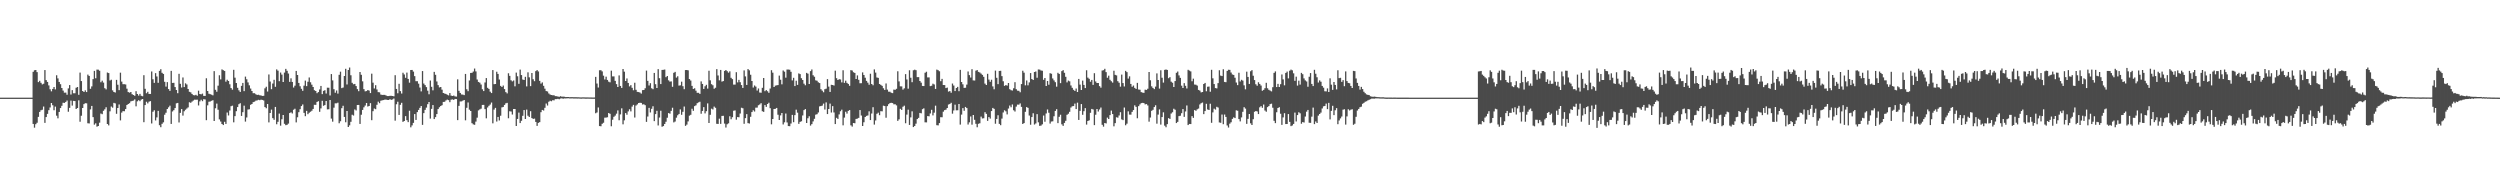 <?xml version="1.0" encoding="UTF-8"?>
<svg xmlns="http://www.w3.org/2000/svg" width="1920" height="150">
  <path d="M0 75.000h1v1.000H0zM1 75.000h1v1.000H1zM2 74.999h1v1.000H2zM3 75.000h1v1.000H3zM4 75.000h1v1.000H4zM5 75.000h1v1.000H5zM6 75.000h1v1.000H6zM7 75.000h1v1.000H7zM8 75.000h1v1.000H8zM9 75.000h1v1.000H9zM10 75.000h1v1.000H10zM11 75.000h1v1.000H11zM12 75.000h1v1.000H12zM13 75.000h1v1.000H13zM14 75.000h1v1.000H14zM15 75.000h1v1.000H15zM16 75.000h1v1.000H16zM17 75.000h1v1.000H17zM18 75.000h1v1.000H18zM19 75.000h1v1.000H19zM20 75.000h1v1.000H20zM21 75.000h1v1.000H21zM22 75.000h1v1.000H22zM23 75.000h1v1.000H23zM24 75.000h1v1.000H24zM25 55.154h1v40.014H25zM26 53.944h1v44.111H26zM27 53.770h1v41.627H27zM28 55.390h1v38.871H28zM29 63.059h1v26.698H29zM30 62.060h1v23.887H30zM31 63.572h1v21.096H31zM32 64.806h1v19.454H32zM33 64.290h1v17.530H33zM34 53.829h1v40.527H34zM35 61.540h1v28.349H35zM36 62.925h1v24.524H36zM37 65.608h1v19.017H37zM38 68.537h1v14.018H38zM39 70.121h1v8.998H39zM40 68.293h1v12.565H40zM41 66.791h1v17.869H41zM42 68.653h1v13.220H42zM43 57.800h1v31.053H43zM44 60.225h1v30.666H44zM45 62.926h1v23.050H45zM46 64.677h1v18.338H46zM47 67.562h1v13.695H47zM48 69.577h1v9.304H48zM49 71.159h1v7.892H49zM50 71.139h1v7.157H50zM51 72.752h1v4.463H51zM52 67.901h1v17.900H52zM53 65.316h1v17.527H53zM54 72.585h1v4.700H54zM55 69.239h1v11.862H55zM56 71.604h1v5.845H56zM57 71.649h1v5.986H57zM58 67.392h1v16.339H58zM59 66.794h1v16.126H59zM60 72.811h1v4.228H60zM61 55.783h1v37.733H61zM62 62.265h1v26.602H62zM63 69.877h1v13.091H63zM64 70.652h1v9.313H64zM65 69.386h1v9.887H65zM66 70.712h1v8.646H66zM67 57.281h1v37.409H67zM68 58.320h1v36.505H68zM69 68.176h1v15.865H69zM70 66.363h1v14.982H70zM71 60.757h1v29.182H71zM72 54.441h1v41.317H72zM73 60.124h1v34.615H73zM74 53.457h1v43.809H74zM75 53.491h1v43.301H75zM76 54.330h1v39.861H76zM77 63.197h1v24.005H77zM78 61.937h1v25.789H78zM79 63.455h1v21.640H79zM80 67.727h1v16.222H80zM81 68.652h1v13.736H81zM82 55.683h1v39.563H82zM83 56.108h1v40.214H83zM84 61.782h1v23.697H84zM85 61.247h1v20.551H85zM86 69.364h1v13.336H86zM87 70.672h1v8.334H87zM88 71.078h1v8.315H88zM89 61.321h1v26.078H89zM90 65.071h1v17.873H90zM91 69.216h1v11.004H91zM92 55.826h1v36.622H92zM93 62.686h1v23.781H93zM94 64.646h1v20.683H94zM95 64.640h1v20.814H95zM96 64.851h1v18.923H96zM97 68.112h1v12.530H97zM98 70.691h1v9.167H98zM99 71.151h1v8.082H99zM100 70.636h1v7.247H100zM101 72.336h1v5.164H101zM102 72.940h1v4.312H102zM103 73.572h1v2.770H103zM104 70.016h1v11.653H104zM105 72.215h1v5.607H105zM106 73.399h1v3.540H106zM107 72.103h1v5.631H107zM108 73.597h1v2.896H108zM109 73.909h1v2.134H109zM110 57.773h1v36.088H110zM111 68.205h1v12.506H111zM112 71.604h1v6.538H112zM113 70.498h1v8.916H113zM114 72.135h1v5.937H114zM115 72.134h1v5.537H115zM116 54.897h1v39.919H116zM117 60.864h1v24.959H117zM118 63.656h1v21.029H118zM119 56.186h1v36.326H119zM120 58.740h1v31.436H120zM121 63.579h1v21.572H121zM122 54.407h1v41.745H122zM123 53.135h1v44.578H123zM124 55.925h1v39.130H124zM125 56.800h1v37.173H125zM126 62.809h1v25.298H126zM127 66.516h1v20.041H127zM128 63.062h1v20.651H128zM129 68.426h1v13.993H129zM130 69.782h1v11.354H130zM131 54.438h1v40.754H131zM132 63.680h1v21.938H132zM133 63.601h1v21.041H133zM134 66.857h1v16.143H134zM135 69.114h1v10.220H135zM136 71.570h1v7.504H136zM137 56.682h1v37.346H137zM138 64.350h1v22.344H138zM139 67.204h1v16.572H139zM140 59.496h1v29.283H140zM141 66.852h1v18.613H141zM142 64.009h1v20.252H142zM143 64.844h1v18.484H143zM144 68.358h1v14.146H144zM145 70.519h1v8.022H145zM146 70.897h1v8.077H146zM147 72.130h1v5.918H147zM148 73.042h1v4.187H148zM149 73.230h1v3.308H149zM150 72.792h1v3.813H150zM151 73.522h1v3.041H151zM152 69.658h1v11.328H152zM153 72.191h1v5.678H153zM154 72.423h1v4.159H154zM155 71.874h1v5.869H155zM156 73.644h1v2.532H156zM157 73.684h1v2.730H157zM158 60.133h1v32.189H158zM159 69.892h1v11.029H159zM160 71.987h1v6.142H160zM161 72.359h1v5.554H161zM162 72.725h1v4.684H162zM163 73.193h1v3.742H163zM164 54.615h1v38.293H164zM165 68.986h1v14.148H165zM166 70.455h1v9.110H166zM167 65.786h1v18.468H167zM168 57.824h1v33.896H168zM169 61.000h1v32.351H169zM170 53.316h1v41.928H170zM171 53.905h1v42.160H171zM172 54.501h1v39.061H172zM173 62.717h1v32.454H173zM174 61.231h1v25.221H174zM175 62.226h1v26.465H175zM176 64.713h1v20.182H176zM177 67.648h1v13.910H177zM178 68.845h1v12.298H178zM179 53.623h1v40.332H179zM180 59.658h1v29.548H180zM181 63.765h1v21.611H181zM182 67.414h1v14.821H182zM183 69.371h1v10.667H183zM184 70.606h1v8.653H184zM185 65.938h1v23.124H185zM186 63.695h1v22.485H186zM187 69.975h1v11.164H187zM188 58.855h1v34.554H188zM189 60.898h1v29.326H189zM190 63.257h1v20.881H190zM191 65.532h1v18.363H191zM192 67.972h1v12.500H192zM193 69.896h1v9.954H193zM194 71.576h1v6.846H194zM195 71.564h1v6.540H195zM196 72.418h1v4.914H196zM197 72.912h1v4.213H197zM198 72.772h1v3.851H198zM199 73.176h1v3.761H199zM200 73.324h1v3.238H200zM201 73.655h1v3.096H201zM202 73.598h1v3.548H202zM203 67.822h1v14.383H203zM204 66.621h1v16.539H204zM205 70.309h1v9.577H205zM206 57.193h1v36.790H206zM207 62.638h1v24.152H207zM208 68.511h1v15.646H208zM209 64.142h1v26.594H209zM210 61.267h1v30.745H210zM211 66.672h1v15.444H211zM212 53.299h1v42.161H212zM213 54.251h1v39.290H213zM214 62.385h1v24.879H214zM215 55.724h1v40.782H215zM216 57.315h1v34.282H216zM217 62.964h1v25.332H217zM218 55.748h1v39.351H218zM219 52.886h1v43.252H219zM220 54.365h1v41.468H220zM221 56.482h1v38.450H221zM222 62.858h1v23.970H222zM223 60.139h1v26.144H223zM224 62.916h1v24.210H224zM225 67.219h1v17.061H225zM226 65.776h1v17.722H226zM227 54.474h1v39.542H227zM228 57.580h1v32.492H228zM229 63.688h1v22.474H229zM230 66.239h1v17.641H230zM231 68.189h1v13.290H231zM232 69.721h1v10.485H232zM233 65.781h1v20.919H233zM234 61.905h1v27.327H234zM235 66.161h1v18.977H235zM236 62.762h1v24.949H236zM237 59.488h1v27.076H237zM238 63.188h1v22.641H238zM239 65.020h1v20.008H239zM240 66.834h1v16.833H240zM241 69.296h1v11.165H241zM242 69.869h1v10.646H242zM243 71.592h1v6.675H243zM244 70.716h1v7.007H244zM245 68.691h1v17.167H245zM246 65.980h1v17.294H246zM247 72.318h1v5.118H247zM248 69.776h1v11.501H248zM249 69.282h1v11.384H249zM250 71.812h1v5.758H250zM251 67.347h1v16.651H251zM252 67.355h1v16.548H252zM253 73.327h1v3.497H253zM254 56.883h1v34.180H254zM255 61.732h1v31.727H255zM256 68.522h1v14.191H256zM257 71.199h1v8.149H257zM258 69.496h1v9.874H258zM259 71.898h1v6.973H259zM260 57.431h1v37.215H260zM261 55.046h1v38.081H261zM262 67.661h1v15.427H262zM263 67.207h1v14.023H263zM264 58.345h1v31.455H264zM265 52.840h1v41.054H265zM266 64.885h1v20.386H266zM267 53.744h1v43.787H267zM268 51.865h1v44.397H268zM269 57.810h1v35.708H269zM270 63.610h1v24.504H270zM271 64.704h1v24.052H271zM272 64.443h1v19.645H272zM273 66.105h1v18.718H273zM274 68.449h1v12.199H274zM275 70.024h1v10.545H275zM276 55.319h1v39.874H276zM277 57.436h1v30.684H277zM278 62.461h1v21.955H278zM279 68.474h1v13.980H279zM280 70.140h1v10.916H280zM281 69.920h1v9.166H281zM282 69.129h1v12.713H282zM283 69.602h1v11.826H283zM284 71.477h1v7.745H284zM285 56.597h1v35.727H285zM286 63.489h1v21.930H286zM287 67.940h1v15.395H287zM288 65.424h1v18.452H288zM289 68.732h1v11.773H289zM290 70.755h1v7.336H290zM291 70.896h1v8.347H291zM292 72.620h1v4.753H292zM293 72.904h1v4.161H293zM294 72.843h1v4.019H294zM295 72.871h1v3.649H295zM296 73.292h1v3.183H296zM297 73.794h1v2.944H297zM298 73.781h1v3.020H298zM299 73.579h1v2.582H299zM300 73.582h1v3.117H300zM301 73.740h1v2.647H301zM302 74.004h1v1.693H302zM303 57.753h1v34.903H303zM304 68.284h1v11.805H304zM305 71.632h1v6.485H305zM306 64.373h1v23.877H306zM307 69.987h1v10.525H307zM308 71.820h1v7.131H308zM309 55.863h1v37.743H309zM310 57.185h1v35.738H310zM311 59.730h1v29.443H311zM312 55.776h1v36.519H312zM313 60.622h1v33.197H313zM314 63.510h1v21.556H314zM315 53.754h1v44.059H315zM316 53.719h1v42.605H316zM317 54.984h1v39.381H317zM318 58.490h1v29.109H318zM319 62.356h1v29.740H319zM320 62.342h1v23.783H320zM321 64.278h1v20.129H321zM322 67.243h1v15.577H322zM323 70.190h1v11.194H323zM324 54.569h1v41.333H324zM325 64.171h1v22.730H325zM326 65.398h1v18.966H326zM327 66.919h1v15.737H327zM328 69.614h1v10.413H328zM329 72.399h1v5.944H329zM330 61.834h1v29.269H330zM331 66.681h1v16.937H331zM332 69.376h1v11.292H332zM333 55.182h1v36.245H333zM334 57.437h1v32.522H334zM335 62.580h1v25.024H335zM336 65.397h1v18.348H336zM337 67.106h1v15.283H337zM338 66.821h1v14.577H338zM339 68.878h1v11.907H339zM340 71.435h1v6.841H340zM341 71.841h1v6.324H341zM342 72.117h1v5.034H342zM343 72.750h1v3.728H343zM344 73.272h1v3.611H344zM345 71.488h1v6.998H345zM346 73.407h1v3.159H346zM347 73.746h1v2.592H347zM348 73.378h1v3.354H348zM349 74.038h1v1.928H349zM350 74.184h1v1.900H350zM351 60.944h1v31.311H351zM352 69.746h1v11.563H352zM353 71.348h1v6.575H353zM354 72.541h1v5.316H354zM355 72.661h1v4.656H355zM356 73.059h1v3.750H356zM357 56.785h1v35.620H357zM358 68.576h1v14.224H358zM359 70.043h1v8.644H359zM360 61.794h1v22.444H360zM361 56.028h1v29.236H361zM362 55.918h1v38.697H362zM363 54.956h1v40.563H363zM364 52.621h1v43.203H364zM365 54.842h1v38.528H365zM366 61.069h1v29.311H366zM367 62.913h1v21.887H367zM368 63.466h1v20.576H368zM369 64.902h1v18.570H369zM370 68.539h1v12.035H370zM371 69.953h1v10.605H371zM372 63.332h1v20.484H372zM373 59.949h1v30.928H373zM374 67.446h1v15.092H374zM375 68.303h1v12.944H375zM376 70.425h1v9.882H376zM377 71.477h1v7.289H377zM378 53.817h1v40.926H378zM379 64.652h1v19.508H379zM380 64.499h1v18.353H380zM381 55.116h1v38.233H381zM382 56.774h1v33.047H382zM383 61.061h1v31.468H383zM384 65.922h1v22.973H384zM385 66.832h1v15.667H385zM386 65.699h1v16.417H386zM387 68.385h1v12.215H387zM388 70.782h1v8.590H388zM389 71.712h1v7.296H389zM390 56.256h1v34.581H390zM391 58.259h1v27.171H391zM392 61.647h1v24.012H392zM393 62.515h1v25.447H393zM394 61.815h1v21.920H394zM395 66.311h1v17.406H395zM396 55.776h1v41.002H396zM397 58.559h1v32.785H397zM398 64.369h1v22.093H398zM399 53.444h1v41.066H399zM400 57.651h1v35.113H400zM401 61.060h1v27.852H401zM402 61.458h1v23.078H402zM403 58.990h1v32.416H403zM404 66.339h1v17.828H404zM405 55.534h1v33.326H405zM406 59.402h1v30.432H406zM407 66.125h1v19.252H407zM408 56.075h1v34.614H408zM409 60.888h1v30.456H409zM410 62.384h1v28.709H410zM411 54.607h1v39.030H411zM412 53.801h1v42.863H412zM413 54.896h1v39.445H413zM414 62.112h1v31.701H414zM415 64.196h1v21.977H415zM416 63.273h1v21.178H416zM417 65.905h1v18.966H417zM418 68.078h1v14.718H418zM419 69.942h1v9.579H419zM420 70.253h1v10.789H420zM421 71.803h1v6.339H421zM422 72.580h1v4.804H422zM423 72.953h1v4.818H423zM424 73.147h1v3.799H424zM425 73.149h1v3.938H425zM426 73.807h1v2.349H426zM427 73.864h1v2.294H427zM428 74.122h1v1.782H428zM429 74.319h1v1.894H429zM430 73.870h1v1.783H430zM431 74.217h1v1.277H431zM432 74.171h1v1.637H432zM433 74.287h1v1.279H433zM434 74.531h1v1.068H434zM435 74.515h1v1.000H435zM436 74.481h1v1.000H436zM437 74.630h1v1.000H437zM438 74.622h1v1.000H438zM439 74.592h1v1.000H439zM440 74.663h1v1.000H440zM441 74.669h1v1.000H441zM442 74.671h1v1.000H442zM443 74.718h1v1.000H443zM444 74.682h1v1.000H444zM445 74.777h1v1.000H445zM446 74.807h1v1.000H446zM447 74.735h1v1.000H447zM448 74.751h1v1.000H448zM449 74.818h1v1.000H449zM450 74.822h1v1.000H450zM451 74.796h1v1.000H451zM452 74.835h1v1.000H452zM453 74.852h1v1.000H453zM454 74.857h1v1.000H454zM455 74.897h1v1.000H455zM456 74.862h1v1.000H456zM457 59.029h1v27.951H457zM458 64.130h1v22.237H458zM459 67.215h1v15.340H459zM460 53.970h1v42.861H460zM461 53.906h1v43.045H461zM462 54.828h1v40.257H462zM463 58.101h1v36.178H463zM464 61.022h1v29.342H464zM465 58.905h1v31.399H465zM466 61.385h1v28.680H466zM467 62.732h1v24.047H467zM468 63.211h1v24.169H468zM469 54.265h1v42.691H469zM470 58.694h1v33.276H470zM471 58.649h1v31.041H471zM472 62.103h1v26.697H472zM473 64.610h1v22.676H473zM474 66.821h1v17.941H474zM475 57.897h1v34.458H475zM476 65.996h1v21.880H476zM477 67.557h1v15.630H477zM478 53.003h1v42.471H478zM479 55.048h1v37.381H479zM480 62.189h1v24.651H480zM481 60.270h1v27.857H481zM482 63.689h1v21.865H482zM483 66.378h1v17.529H483zM484 65.406h1v20.169H484zM485 67.421h1v14.456H485zM486 69.321h1v11.201H486zM487 63.536h1v26.718H487zM488 68.947h1v12.116H488zM489 70.529h1v9.649H489zM490 70.689h1v8.402H490zM491 71.077h1v7.823H491zM492 71.871h1v7.191H492zM493 69.227h1v11.043H493zM494 69.119h1v10.982H494zM495 67.784h1v13.007H495zM496 54.239h1v39.334H496zM497 62.120h1v27.396H497zM498 65.638h1v17.185H498zM499 63.905h1v22.493H499zM500 67.767h1v15.777H500zM501 68.526h1v13.095H501zM502 56.028h1v37.014H502zM503 64.648h1v22.981H503zM504 67.570h1v17.514H504zM505 53.105h1v43.248H505zM506 60.060h1v30.228H506zM507 64.580h1v20.471H507zM508 53.696h1v43.650H508zM509 53.626h1v43.214H509zM510 53.420h1v41.788H510zM511 59.281h1v34.220H511zM512 58.386h1v32.058H512zM513 61.679h1v25.152H513zM514 62.692h1v24.604H514zM515 62.512h1v22.623H515zM516 66.675h1v16.066H516zM517 55.898h1v38.109H517zM518 55.194h1v38.118H518zM519 59.589h1v30.792H519zM520 58.580h1v29.965H520zM521 65.757h1v21.764H521zM522 65.512h1v18.531H522zM523 62.699h1v25.489H523zM524 66.209h1v19.644H524zM525 68.509h1v13.296H525zM526 53.792h1v42.861H526zM527 53.758h1v41.945H527zM528 54.038h1v39.214H528zM529 60.724h1v28.117H529zM530 61.875h1v26.294H530zM531 65.967h1v17.521H531zM532 68.317h1v16.765H532zM533 67.789h1v13.722H533zM534 69.639h1v11.236H534zM535 71.253h1v8.020H535zM536 71.266h1v7.373H536zM537 72.106h1v6.019H537zM538 62.519h1v24.829H538zM539 64.477h1v20.715H539zM540 68.324h1v13.968H540zM541 66.251h1v20.844H541zM542 65.126h1v20.251H542zM543 68.053h1v11.377H543zM544 54.307h1v40.164H544zM545 61.691h1v26.458H545zM546 64.684h1v18.768H546zM547 65.463h1v18.609H547zM548 68.172h1v13.700H548zM549 67.384h1v15.417H549zM550 53.093h1v41.996H550zM551 57.977h1v37.182H551zM552 61.689h1v29.425H552zM553 53.713h1v41.395H553zM554 62.656h1v26.379H554zM555 62.284h1v26.647H555zM556 54.467h1v40.470H556zM557 53.759h1v44.195H557zM558 54.688h1v40.736H558zM559 55.814h1v38.910H559zM560 54.801h1v34.482H560zM561 59.755h1v31.827H561zM562 60.771h1v29.234H562zM563 64.991h1v20.051H563zM564 64.954h1v19.808H564zM565 55.437h1v36.475H565zM566 63.287h1v26.626H566zM567 61.328h1v28.756H567zM568 63.151h1v24.064H568zM569 65.319h1v17.445H569zM570 67.508h1v15.664H570zM571 54.070h1v41.021H571zM572 58.650h1v32.084H572zM573 65.253h1v22.417H573zM574 53.067h1v41.482H574zM575 54.018h1v40.868H575zM576 57.414h1v32.271H576zM577 62.186h1v23.898H577zM578 67.225h1v17.458H578zM579 65.639h1v20.027H579zM580 66.508h1v16.161H580zM581 69.553h1v13.102H581zM582 67.945h1v12.899H582zM583 71.072h1v9.171H583zM584 71.214h1v8.028H584zM585 67.449h1v17.986H585zM586 59.893h1v26.031H586zM587 70.016h1v10.661H587zM588 69.166h1v12.927H588zM589 70.090h1v9.802H589zM590 71.272h1v7.617H590zM591 67.994h1v15.078H591zM592 53.930h1v41.537H592zM593 55.800h1v35.579H593zM594 66.822h1v16.885H594zM595 65.745h1v17.833H595zM596 65.521h1v17.394H596zM597 65.326h1v22.802H597zM598 58.068h1v34.071H598zM599 61.224h1v27.410H599zM600 64.774h1v21.986H600zM601 54.109h1v41.469H601zM602 55.048h1v38.899H602zM603 59.657h1v27.516H603zM604 53.408h1v40.645H604zM605 53.394h1v43.416H605zM606 53.572h1v43.335H606zM607 55.122h1v39.736H607zM608 61.726h1v26.487H608zM609 59.769h1v34.073H609zM610 66.078h1v22.333H610zM611 62.029h1v22.185H611zM612 65.185h1v21.369H612zM613 56.364h1v38.761H613zM614 56.909h1v36.698H614zM615 60.062h1v33.055H615zM616 61.443h1v27.226H616zM617 64.257h1v20.332H617zM618 65.468h1v18.279H618zM619 55.978h1v38.481H619zM620 56.594h1v34.223H620zM621 64.534h1v24.751H621zM622 54.625h1v41.847H622zM623 53.327h1v42.020H623zM624 57.809h1v35.410H624zM625 58.933h1v32.287H625zM626 61.714h1v26.371H626zM627 61.981h1v25.718H627zM628 63.250h1v23.109H628zM629 63.809h1v17.908H629zM630 68.522h1v12.911H630zM631 69.647h1v11.435H631zM632 70.872h1v8.680H632zM633 68.519h1v15.604H633zM634 68.099h1v10.518H634zM635 60.763h1v26.826H635zM636 66.526h1v17.170H636zM637 70.595h1v8.968H637zM638 65.117h1v21.302H638zM639 65.292h1v16.219H639zM640 65.680h1v20.697H640zM641 54.298h1v40.965H641zM642 60.066h1v30.411H642zM643 61.431h1v29.933H643zM644 60.832h1v27.005H644zM645 61.019h1v24.442H645zM646 63.273h1v20.977H646zM647 53.947h1v42.329H647zM648 63.647h1v26.657H648zM649 61.965h1v23.862H649zM650 63.633h1v23.597H650zM651 64.467h1v20.669H651zM652 65.887h1v18.659H652zM653 53.837h1v42.405H653zM654 54.157h1v43.054H654zM655 55.495h1v38.986H655zM656 56.003h1v38.656H656zM657 60.695h1v30.634H657zM658 57.916h1v33.148H658zM659 61.265h1v29.267H659zM660 63.944h1v20.586H660zM661 63.899h1v24.807H661zM662 55.582h1v41.202H662zM663 57.593h1v36.301H663zM664 59.699h1v30.171H664zM665 62.104h1v26.871H665zM666 63.498h1v25.194H666zM667 65.057h1v20.458H667zM668 56.621h1v35.595H668zM669 64.529h1v22.666H669zM670 65.494h1v16.861H670zM671 53.297h1v42.403H671zM672 55.772h1v36.748H672zM673 59.477h1v27.918H673zM674 59.819h1v26.733H674zM675 64.522h1v23.955H675zM676 65.158h1v20.254H676zM677 65.929h1v19.590H677zM678 67.804h1v13.372H678zM679 69.057h1v12.403H679zM680 64.103h1v26.298H680zM681 68.826h1v12.672H681zM682 70.384h1v9.621H682zM683 70.453h1v8.687H683zM684 71.232h1v7.720H684zM685 71.510h1v7.665H685zM686 68.806h1v11.298H686zM687 68.954h1v11.108H687zM688 68.205h1v12.741H688zM689 54.742h1v38.100H689zM690 62.509h1v29.124H690zM691 66.289h1v17.263H691zM692 66.337h1v18.110H692zM693 68.809h1v13.176H693zM694 67.862h1v13.282H694zM695 56.910h1v37.765H695zM696 61.047h1v26.990H696zM697 68.111h1v16.102H697zM698 53.963h1v41.969H698zM699 59.688h1v30.490H699zM700 63.112h1v22.380H700zM701 53.947h1v43.623H701zM702 53.513h1v43.244H702zM703 53.897h1v41.092H703zM704 59.259h1v32.174H704zM705 59.224h1v31.278H705zM706 62.230h1v24.524H706zM707 63.477h1v23.545H707zM708 66.019h1v17.846H708zM709 66.083h1v17.102H709zM710 55.838h1v38.119H710zM711 55.073h1v38.949H711zM712 59.418h1v29.745H712zM713 59.442h1v29.914H713zM714 66.166h1v20.989H714zM715 65.850h1v18.465H715zM716 64.253h1v24.374H716zM717 64.879h1v21.652H717zM718 68.279h1v12.870H718zM719 53.442h1v42.709H719zM720 53.906h1v42.380H720zM721 54.744h1v39.751H721zM722 62.364h1v27.620H722zM723 60.590h1v29.453H723zM724 65.260h1v20.490H724zM725 65.328h1v19.257H725zM726 67.630h1v16.590H726zM727 67.298h1v15.627H727zM728 70.348h1v9.956H728zM729 69.954h1v9.882H729zM730 71.230h1v7.716H730zM731 64.127h1v23.169H731zM732 65.706h1v19.139H732zM733 69.930h1v10.440H733zM734 67.604h1v17.124H734zM735 66.718h1v17.976H735zM736 70.052h1v9.800H736zM737 53.681h1v42.033H737zM738 62.976h1v25.038H738zM739 64.753h1v18.312H739zM740 67.493h1v17.612H740zM741 67.397h1v14.725H741zM742 64.985h1v18.012H742zM743 54.889h1v40.771H743zM744 57.720h1v36.219H744zM745 59.553h1v29.875H745zM746 53.131h1v42.593H746zM747 61.729h1v26.592H747zM748 61.841h1v30.180H748zM749 54.273h1v40.786H749zM750 53.814h1v43.947H750zM751 55.173h1v39.886H751zM752 55.633h1v39.022H752zM753 56.547h1v32.990H753zM754 57.483h1v33.473H754zM755 58.962h1v31.870H755zM756 64.217h1v21.974H756zM757 65.300h1v22.173H757zM758 56.680h1v36.149H758zM759 61.157h1v28.770H759zM760 62.807h1v28.297H760zM761 61.234h1v24.089H761zM762 66.352h1v16.516H762zM763 68.545h1v15.057H763zM764 54.219h1v40.806H764zM765 59.731h1v31.602H765zM766 64.635h1v23.909H766zM767 54.475h1v40.676H767zM768 54.385h1v41.767H768zM769 58.464h1v32.647H769zM770 62.402h1v23.970H770zM771 65.952h1v18.725H771zM772 65.332h1v20.192H772zM773 65.760h1v22.105H773zM774 63.733h1v19.638H774zM775 68.490h1v12.567H775zM776 69.294h1v13.110H776zM777 69.546h1v10.662H777zM778 67.777h1v16.903H778zM779 63.125h1v22.550H779zM780 68.519h1v13.356H780zM781 69.654h1v10.664H781zM782 69.711h1v10.678H782zM783 70.875h1v8.516H783zM784 64.581h1v17.492H784zM785 54.324h1v40.897H785zM786 55.789h1v38.711H786zM787 65.545h1v20.327H787zM788 61.785h1v20.455H788zM789 65.537h1v17.298H789zM790 63.269h1v25.442H790zM791 56.100h1v39.720H791zM792 60.690h1v29.216H792zM793 61.462h1v25.532H793zM794 55.304h1v40.340H794zM795 54.882h1v39.950H795zM796 59.719h1v27.919H796zM797 53.369h1v40.591H797zM798 53.443h1v43.218H798zM799 54.131h1v42.311H799zM800 54.340h1v41.124H800zM801 61.299h1v27.447H801zM802 59.899h1v33.571H802zM803 66.065h1v21.065H803zM804 62.193h1v21.858H804zM805 65.068h1v21.510H805zM806 56.201h1v38.699H806zM807 56.605h1v36.742H807zM808 60.253h1v32.925H808zM809 61.749h1v27.528H809zM810 63.130h1v22.069H810zM811 66.540h1v17.350H811zM812 55.907h1v38.668H812zM813 56.805h1v32.901H813zM814 63.868h1v24.224H814zM815 54.614h1v40.862H815zM816 53.882h1v42.764H816zM817 55.888h1v38.547H817zM818 58.973h1v33.785H818zM819 63.286h1v24.875H819zM820 61.887h1v25.462H820zM821 62.488h1v23.397H821zM822 65.654h1v16.912H822zM823 67.426h1v14.204H823zM824 68.964h1v12.486H824zM825 69.830h1v9.756H825zM826 68.012h1v15.726H826zM827 70.643h1v8.216H827zM828 60.622h1v31.498H828zM829 64.998h1v20.132H829zM830 69.117h1v10.796H830zM831 61.897h1v26.261H831zM832 65.239h1v20.162H832zM833 67.632h1v15.409H833zM834 53.955h1v41.761H834zM835 59.606h1v33.322H835zM836 60.533h1v31.885H836zM837 62.771h1v23.844H837zM838 61.389h1v22.284H838zM839 65.193h1v18.872H839zM840 56.199h1v39.882H840zM841 62.580h1v25.511H841zM842 63.766h1v19.969H842zM843 63.759h1v21.893H843zM844 66.153h1v17.894H844zM845 67.328h1v15.261H845zM846 54.148h1v41.719H846zM847 53.922h1v43.360H847zM848 52.817h1v41.633H848zM849 55.407h1v39.391H849zM850 59.686h1v30.617H850zM851 58.103h1v33.283H851zM852 61.288h1v27.158H852zM853 62.421h1v22.517H853zM854 63.421h1v24.203H854zM855 54.317h1v42.686H855zM856 57.481h1v37.101H856zM857 57.900h1v32.161H857zM858 62.358h1v28.025H858zM859 63.541h1v25.118H859zM860 66.556h1v19.637H860zM861 57.280h1v34.437H861zM862 63.795h1v28.453H862zM863 66.407h1v16.153H863zM864 54.439h1v41.773H864zM865 55.408h1v39.548H865zM866 60.391h1v25.096H866zM867 58.622h1v29.407H867zM868 64.475h1v23.590H868zM869 66.605h1v19.331H869zM870 65.676h1v18.866H870zM871 67.458h1v13.417H871zM872 68.317h1v13.767H872zM873 63.643h1v27.205H873zM874 68.768h1v12.767H874zM875 68.927h1v11.251H875zM876 70.780h1v8.441H876zM877 71.098h1v7.912H877zM878 71.302h1v7.842H878zM879 68.850h1v11.330H879zM880 69.093h1v10.805H880zM881 68.162h1v12.841H881zM882 55.316h1v38.112H882zM883 61.628h1v28.642H883zM884 66.285h1v18.809H884zM885 67.548h1v16.770H885zM886 68.432h1v13.806H886zM887 66.505h1v14.319H887zM888 56.395h1v38.593H888zM889 61.440h1v26.565H889zM890 68.066h1v15.946H890zM891 53.969h1v41.718H891zM892 59.725h1v30.203H892zM893 63.456h1v22.816H893zM894 53.674h1v42.828H894zM895 53.371h1v44.362H895zM896 53.705h1v41.634H896zM897 60.072h1v30.630H897zM898 59.235h1v32.110H898zM899 62.697h1v24.480H899zM900 63.544h1v22.684H900zM901 66.829h1v16.699H901zM902 62.258h1v22.039H902zM903 55.896h1v38.635H903zM904 54.915h1v38.700H904zM905 57.910h1v31.274H905zM906 59.822h1v29.055H906zM907 65.785h1v21.160H907zM908 67.570h1v16.182H908zM909 63.867h1v25.903H909zM910 65.891h1v19.733H910zM911 67.922h1v13.069H911zM912 53.600h1v42.457H912zM913 54.246h1v40.948H913zM914 54.824h1v40.449H914zM915 62.433h1v26.735H915zM916 60.438h1v30.090H916zM917 64.904h1v19.621H917zM918 65.062h1v20.021H918zM919 65.731h1v18.214H919zM920 69.091h1v14.258H920zM921 69.581h1v10.644H921zM922 70.955h1v8.298H922zM923 70.674h1v8.075H923zM924 64.502h1v23.169H924zM925 63.687h1v21.588H925zM926 70.105h1v9.596H926zM927 66.628h1v17.454H927zM928 66.480h1v18.020H928zM929 70.463h1v9.186H929zM930 53.583h1v40.749H930zM931 60.170h1v26.163H931zM932 64.543h1v18.907H932zM933 67.628h1v16.528H933zM934 67.913h1v14.116H934zM935 63.830h1v18.756H935zM936 53.980h1v40.098H936zM937 58.062h1v36.249H937zM938 58.416h1v29.563H938zM939 53.175h1v42.230H939zM940 62.935h1v25.020H940zM941 63.150h1v26.638H941zM942 54.452h1v41.887H942zM943 53.539h1v44.412H943zM944 53.680h1v41.291H944zM945 55.732h1v38.180H945zM946 57.200h1v34.111H946zM947 57.524h1v32.588H947zM948 59.682h1v31.001H948zM949 63.366h1v21.376H949zM950 65.405h1v19.627H950zM951 55.857h1v35.609H951zM952 62.565h1v30.646H952zM953 61.292h1v28.849H953zM954 61.920h1v23.934H954zM955 65.543h1v16.787H955zM956 68.620h1v14.807H956zM957 55.035h1v40.076H957zM958 59.063h1v32.241H958zM959 64.463h1v23.092H959zM960 54.743h1v39.996H960zM961 53.883h1v42.132H961zM962 58.166h1v33.375H962zM963 61.482h1v24.368H963zM964 64.691h1v20.548H964zM965 65.826h1v19.762H965zM966 63.169h1v24.456H966zM967 64.465h1v17.971H967zM968 65.676h1v15.822H968zM969 69.659h1v13.108H969zM970 69.000h1v11.280H970zM971 67.741h1v17.141H971zM972 63.615h1v22.219H972zM973 67.783h1v14.496H973zM974 68.957h1v12.480H974zM975 69.582h1v10.404H975zM976 70.176h1v9.429H976zM977 66.957h1v15.765H977zM978 55.980h1v36.788H978zM979 54.844h1v39.709H979zM980 66.871h1v19.368H980zM981 64.428h1v18.492H981zM982 66.810h1v15.504H982zM983 64.655h1v22.701H983zM984 57.198h1v38.724H984zM985 61.003h1v29.157H985zM986 65.546h1v21.390H986zM987 56.015h1v39.259H987zM988 55.008h1v40.202H988zM989 60.192h1v27.410H989zM990 54.317h1v39.264H990zM991 53.471h1v43.378H991zM992 54.025h1v42.309H992zM993 56.307h1v38.853H993zM994 62.030h1v24.422H994zM995 58.861h1v34.414H995zM996 65.735h1v22.652H996zM997 61.938h1v24.289H997zM998 64.959h1v22.055H998zM999 55.937h1v39.087H999zM1000 56.993h1v36.776H1000zM1001 60.231h1v33.855H1001zM1002 61.766h1v27.722H1002zM1003 62.587h1v23.195H1003zM1004 66.598h1v17.856H1004zM1005 58.957h1v35.314H1005zM1006 56.136h1v38.247H1006zM1007 64.453h1v25.169H1007zM1008 66.093h1v16.535H1008zM1009 53.588h1v41.727H1009zM1010 56.636h1v36.668H1010zM1011 59.321h1v35.160H1011zM1012 63.389h1v25.373H1012zM1013 61.759h1v25.789H1013zM1014 62.766h1v23.699H1014zM1015 66.000h1v17.326H1015zM1016 67.341h1v14.299H1016zM1017 70.093h1v11.260H1017zM1018 70.213h1v9.377H1018zM1019 67.880h1v15.942H1019zM1020 70.654h1v8.337H1020zM1021 60.136h1v31.587H1021zM1022 65.037h1v20.111H1022zM1023 69.004h1v12.241H1023zM1024 62.974h1v25.469H1024zM1025 65.221h1v19.467H1025zM1026 68.643h1v14.424H1026zM1027 53.957h1v41.414H1027zM1028 60.024h1v32.488H1028zM1029 59.754h1v31.179H1029zM1030 62.891h1v26.596H1030zM1031 61.563h1v22.669H1031zM1032 66.210h1v17.685H1032zM1033 54.822h1v40.879H1033zM1034 62.237h1v27.173H1034zM1035 63.672h1v20.265H1035zM1036 63.923h1v20.892H1036zM1037 66.016h1v18.196H1037zM1038 67.583h1v16.351H1038zM1039 54.435h1v41.431H1039zM1040 54.640h1v40.385H1040zM1041 60.272h1v29.449H1041zM1042 63.621h1v21.242H1042zM1043 66.017h1v17.648H1043zM1044 68.814h1v13.538H1044zM1045 66.738h1v15.162H1045zM1046 68.413h1v11.291H1046zM1047 70.433h1v8.544H1047zM1048 71.568h1v6.585H1048zM1049 72.473h1v5.306H1049zM1050 72.846h1v4.236H1050zM1051 73.029h1v3.620H1051zM1052 73.910h1v2.292H1052zM1053 74.197h1v1.544H1053zM1054 74.340h1v1.374H1054zM1055 74.207h1v1.592H1055zM1056 74.327h1v1.236H1056zM1057 74.548h1v1.000H1057zM1058 74.577h1v1.000H1058zM1059 74.660h1v1.000H1059zM1060 74.731h1v1.000H1060zM1061 74.713h1v1.000H1061zM1062 74.703h1v1.000H1062zM1063 74.830h1v1.000H1063zM1064 74.911h1v1.000H1064zM1065 74.911h1v1.000H1065zM1066 74.890h1v1.000H1066zM1067 74.925h1v1.000H1067zM1068 74.922h1v1.000H1068zM1069 74.941h1v1.000H1069zM1070 74.917h1v1.000H1070zM1071 74.931h1v1.000H1071zM1072 74.939h1v1.000H1072zM1073 74.959h1v1.000H1073zM1074 74.970h1v1.000H1074zM1075 74.963h1v1.000H1075zM1076 74.975h1v1.000H1076zM1077 74.979h1v1.000H1077zM1078 74.983h1v1.000H1078zM1079 74.973h1v1.000H1079zM1080 74.980h1v1.000H1080zM1081 74.982h1v1.000H1081zM1082 74.988h1v1.000H1082zM1083 74.990h1v1.000H1083zM1084 74.994h1v1.000H1084zM1085 74.996h1v1.000H1085zM1086 74.999h1v1.000H1086zM1087 74.999h1v1.000H1087zM1088 75.000h1v1.000H1088zM1089 75.000h1v1.000H1089zM1090 75.000h1v1.000H1090zM1091 75.000h1v1.000H1091zM1092 75.000h1v1.000H1092zM1093 75.000h1v1.000H1093zM1094 75.000h1v1.000H1094zM1095 75.000h1v1.000H1095zM1096 75.000h1v1.000H1096zM1097 75.000h1v1.000H1097zM1098 75.000h1v1.000H1098zM1099 75.000h1v1.000H1099zM1100 75.000h1v1.000H1100zM1101 75.000h1v1.000H1101zM1102 75.000h1v1.000H1102zM1103 75.000h1v1.000H1103zM1104 75.000h1v1.000H1104zM1105 75.000h1v1.000H1105zM1106 75.000h1v1.000H1106zM1107 75.000h1v1.000H1107zM1108 75.000h1v1.000H1108zM1109 75.000h1v1.000H1109zM1110 75.000h1v1.000H1110zM1111 75.000h1v1.000H1111zM1112 75.000h1v1.000H1112zM1113 75.000h1v1.000H1113zM1114 75.000h1v1.000H1114zM1115 75.000h1v1.000H1115zM1116 75.000h1v1.000H1116zM1117 75.000h1v1.000H1117zM1118 75.000h1v1.000H1118zM1119 75.000h1v1.000H1119zM1120 75.000h1v1.000H1120zM1121 75.000h1v1.000H1121zM1122 75.000h1v1.000H1122zM1123 75.000h1v1.000H1123zM1124 74.999h1v1.000H1124zM1125 74.999h1v1.000H1125zM1126 75.000h1v1.000H1126zM1127 75.000h1v1.000H1127zM1128 75.000h1v1.000H1128zM1129 75.000h1v1.000H1129zM1130 74.999h1v1.000H1130zM1131 75.000h1v1.000H1131zM1132 75.000h1v1.000H1132zM1133 75.000h1v1.000H1133zM1134 75.000h1v1.000H1134zM1135 54.900h1v40.753H1135zM1136 54.740h1v40.465H1136zM1137 54.483h1v41.072H1137zM1138 57.297h1v35.696H1138zM1139 58.271h1v35.552H1139zM1140 59.335h1v31.006H1140zM1141 60.251h1v29.072H1141zM1142 64.142h1v23.244H1142zM1143 59.358h1v26.057H1143zM1144 54.013h1v40.666H1144zM1145 55.214h1v39.015H1145zM1146 60.261h1v30.357H1146zM1147 63.235h1v22.383H1147zM1148 66.412h1v17.103H1148zM1149 64.462h1v19.452H1149zM1150 55.915h1v39.653H1150zM1151 54.282h1v43.026H1151zM1152 61.651h1v28.346H1152zM1153 53.576h1v42.618H1153zM1154 54.170h1v41.826H1154zM1155 54.348h1v38.851H1155zM1156 61.420h1v25.448H1156zM1157 63.102h1v22.085H1157zM1158 63.525h1v25.686H1158zM1159 58.223h1v28.421H1159zM1160 63.122h1v23.559H1160zM1161 66.241h1v17.000H1161zM1162 66.931h1v19.257H1162zM1163 65.447h1v16.909H1163zM1164 62.352h1v25.603H1164zM1165 67.041h1v16.229H1165zM1166 67.766h1v13.490H1166zM1167 63.857h1v22.408H1167zM1168 54.257h1v39.091H1168zM1169 63.084h1v22.803H1169zM1170 68.778h1v12.440H1170zM1171 59.088h1v34.410H1171zM1172 63.240h1v24.827H1172zM1173 62.259h1v23.554H1173zM1174 65.742h1v18.448H1174zM1175 64.098h1v19.267H1175zM1176 65.874h1v19.490H1176zM1177 53.651h1v42.831H1177zM1178 53.645h1v43.363H1178zM1179 56.918h1v35.029H1179zM1180 61.247h1v30.766H1180zM1181 54.832h1v39.774H1181zM1182 60.344h1v31.749H1182zM1183 56.259h1v37.177H1183zM1184 54.575h1v41.746H1184zM1185 54.529h1v41.793H1185zM1186 55.422h1v36.269H1186zM1187 62.950h1v27.653H1187zM1188 60.947h1v25.792H1188zM1189 64.391h1v21.573H1189zM1190 61.918h1v26.375H1190zM1191 64.396h1v22.827H1191zM1192 64.249h1v29.809H1192zM1193 54.639h1v41.593H1193zM1194 62.783h1v33.139H1194zM1195 65.725h1v19.293H1195zM1196 62.830h1v25.409H1196zM1197 66.626h1v17.003H1197zM1198 69.120h1v12.267H1198zM1199 54.962h1v41.590H1199zM1200 58.625h1v32.606H1200zM1201 65.049h1v21.086H1201zM1202 54.257h1v43.070H1202zM1203 54.375h1v37.120H1203zM1204 59.472h1v34.911H1204zM1205 63.323h1v23.785H1205zM1206 64.242h1v19.654H1206zM1207 66.297h1v18.159H1207zM1208 68.490h1v13.282H1208zM1209 68.396h1v13.663H1209zM1210 69.449h1v10.226H1210zM1211 57.308h1v31.598H1211zM1212 67.279h1v16.747H1212zM1213 70.295h1v9.339H1213zM1214 55.901h1v37.555H1214zM1215 60.549h1v28.114H1215zM1216 67.667h1v15.467H1216zM1217 64.213h1v23.456H1217zM1218 65.204h1v17.002H1218zM1219 69.296h1v12.298H1219zM1220 54.058h1v41.848H1220zM1221 63.498h1v22.480H1221zM1222 68.573h1v12.481H1222zM1223 66.166h1v25.935H1223zM1224 66.950h1v16.703H1224zM1225 69.684h1v10.771H1225zM1226 52.590h1v45.591H1226zM1227 55.914h1v36.819H1227zM1228 62.691h1v27.223H1228zM1229 56.833h1v38.499H1229zM1230 61.425h1v27.524H1230zM1231 61.438h1v24.316H1231zM1232 53.119h1v43.155H1232zM1233 54.492h1v42.702H1233zM1234 54.680h1v39.193H1234zM1235 57.065h1v39.222H1235zM1236 61.519h1v30.612H1236zM1237 56.329h1v35.709H1237zM1238 59.694h1v30.478H1238zM1239 63.997h1v21.619H1239zM1240 64.471h1v21.641H1240zM1241 55.487h1v39.841H1241zM1242 60.427h1v32.244H1242zM1243 64.242h1v22.458H1243zM1244 65.313h1v18.669H1244zM1245 62.777h1v20.974H1245zM1246 66.993h1v19.820H1246zM1247 53.942h1v41.982H1247zM1248 53.989h1v39.003H1248zM1249 63.160h1v24.877H1249zM1250 54.659h1v41.623H1250zM1251 55.205h1v40.412H1251zM1252 61.004h1v28.357H1252zM1253 58.626h1v31.574H1253zM1254 59.247h1v27.347H1254zM1255 61.667h1v28.777H1255zM1256 63.943h1v22.756H1256zM1257 66.361h1v16.000H1257zM1258 66.650h1v15.764H1258zM1259 64.799h1v18.523H1259zM1260 67.932h1v16.394H1260zM1261 68.095h1v13.959H1261zM1262 69.904h1v10.669H1262zM1263 66.769h1v18.162H1263zM1264 66.244h1v16.437H1264zM1265 67.735h1v15.070H1265zM1266 68.904h1v11.207H1266zM1267 68.730h1v12.249H1267zM1268 66.416h1v21.907H1268zM1269 69.014h1v12.672H1269zM1270 70.272h1v9.661H1270zM1271 71.992h1v6.232H1271zM1272 72.784h1v4.251H1272zM1273 72.367h1v5.471H1273zM1274 55.744h1v39.850H1274zM1275 59.291h1v30.846H1275zM1276 65.220h1v21.112H1276zM1277 53.822h1v41.403H1277zM1278 57.051h1v37.942H1278zM1279 64.138h1v25.393H1279zM1280 54.202h1v41.633H1280zM1281 54.473h1v41.361H1281zM1282 54.315h1v40.842H1282zM1283 58.620h1v33.655H1283zM1284 59.530h1v34.143H1284zM1285 60.713h1v27.817H1285zM1286 62.246h1v24.739H1286zM1287 64.741h1v21.057H1287zM1288 64.707h1v20.491H1288zM1289 54.891h1v39.927H1289zM1290 60.249h1v32.365H1290zM1291 62.312h1v25.462H1291zM1292 62.258h1v21.594H1292zM1293 66.793h1v16.576H1293zM1294 63.739h1v23.257H1294zM1295 57.218h1v34.361H1295zM1296 65.818h1v17.872H1296zM1297 67.512h1v16.499H1297zM1298 51.860h1v42.466H1298zM1299 54.446h1v41.964H1299zM1300 54.405h1v37.878H1300zM1301 64.135h1v24.398H1301zM1302 58.372h1v29.860H1302zM1303 63.737h1v21.142H1303zM1304 64.525h1v20.816H1304zM1305 68.296h1v14.616H1305zM1306 67.351h1v14.070H1306zM1307 57.724h1v35.555H1307zM1308 65.968h1v16.821H1308zM1309 66.751h1v14.850H1309zM1310 60.479h1v31.891H1310zM1311 58.279h1v32.990H1311zM1312 61.246h1v26.373H1312zM1313 65.330h1v28.863H1313zM1314 60.785h1v29.345H1314zM1315 61.858h1v21.933H1315zM1316 54.082h1v41.049H1316zM1317 55.719h1v39.566H1317zM1318 63.867h1v27.394H1318zM1319 55.737h1v38.743H1319zM1320 60.610h1v27.938H1320zM1321 60.517h1v27.607H1321zM1322 55.937h1v40.999H1322zM1323 54.946h1v41.223H1323zM1324 58.536h1v31.218H1324zM1325 60.526h1v27.234H1325zM1326 65.019h1v20.747H1326zM1327 62.118h1v24.086H1327zM1328 55.840h1v40.618H1328zM1329 53.722h1v43.440H1329zM1330 54.318h1v41.318H1330zM1331 59.225h1v36.712H1331zM1332 58.561h1v34.602H1332zM1333 60.020h1v29.996H1333zM1334 59.934h1v29.757H1334zM1335 64.618h1v20.610H1335zM1336 57.919h1v28.064H1336zM1337 52.229h1v42.373H1337zM1338 56.950h1v38.548H1338zM1339 60.287h1v33.297H1339zM1340 65.270h1v21.379H1340zM1341 65.388h1v19.611H1341zM1342 65.413h1v17.354H1342zM1343 55.183h1v39.900H1343zM1344 53.423h1v43.186H1344zM1345 57.214h1v33.639H1345zM1346 53.004h1v43.845H1346zM1347 54.869h1v40.189H1347zM1348 53.944h1v40.510H1348zM1349 60.414h1v29.079H1349zM1350 64.582h1v21.075H1350zM1351 62.717h1v23.489H1351zM1352 58.301h1v28.195H1352zM1353 62.624h1v25.811H1353zM1354 66.933h1v16.016H1354zM1355 65.389h1v21.364H1355zM1356 65.026h1v16.675H1356zM1357 63.890h1v24.086H1357zM1358 67.629h1v15.526H1358zM1359 68.187h1v15.053H1359zM1360 64.353h1v22.518H1360zM1361 54.225h1v39.318H1361zM1362 63.502h1v30.146H1362zM1363 69.074h1v13.077H1363zM1364 60.678h1v32.747H1364zM1365 59.030h1v28.950H1365zM1366 62.465h1v22.807H1366zM1367 65.651h1v17.576H1367zM1368 64.272h1v19.577H1368zM1369 65.742h1v20.153H1369zM1370 54.814h1v33.627H1370zM1371 54.862h1v42.150H1371zM1372 60.450h1v28.129H1372zM1373 53.427h1v42.194H1373zM1374 55.172h1v40.053H1374zM1375 56.778h1v36.190H1375zM1376 55.431h1v38.388H1376zM1377 53.378h1v43.445H1377zM1378 54.200h1v41.036H1378zM1379 57.483h1v35.026H1379zM1380 62.308h1v27.797H1380zM1381 59.067h1v30.755H1381zM1382 62.524h1v24.023H1382zM1383 61.983h1v24.865H1383zM1384 64.933h1v22.997H1384zM1385 66.559h1v17.493H1385zM1386 54.022h1v41.033H1386zM1387 60.625h1v31.182H1387zM1388 65.880h1v18.714H1388zM1389 63.623h1v24.610H1389zM1390 65.706h1v17.838H1390zM1391 68.829h1v11.821H1391zM1392 62.127h1v27.770H1392zM1393 63.706h1v22.942H1393zM1394 67.302h1v16.146H1394zM1395 54.098h1v42.458H1395zM1396 54.256h1v38.439H1396zM1397 60.046h1v30.906H1397zM1398 65.608h1v19.142H1398zM1399 64.259h1v20.120H1399zM1400 64.958h1v18.976H1400zM1401 68.042h1v14.090H1401zM1402 67.922h1v13.843H1402zM1403 69.763h1v10.107H1403zM1404 54.818h1v35.522H1404zM1405 67.686h1v16.877H1405zM1406 69.346h1v13.133H1406zM1407 57.594h1v34.891H1407zM1408 59.716h1v29.776H1408zM1409 65.947h1v16.860H1409zM1410 62.851h1v25.556H1410zM1411 64.238h1v18.828H1411zM1412 68.324h1v13.674H1412zM1413 55.308h1v39.519H1413zM1414 66.384h1v19.158H1414zM1415 68.884h1v11.890H1415zM1416 57.983h1v37.911H1416zM1417 62.460h1v21.728H1417zM1418 66.378h1v15.680H1418zM1419 53.680h1v42.620H1419zM1420 60.745h1v26.145H1420zM1421 65.327h1v21.272H1421zM1422 61.403h1v28.009H1422zM1423 64.199h1v21.312H1423zM1424 66.197h1v18.297H1424zM1425 54.166h1v41.446H1425zM1426 54.009h1v43.141H1426zM1427 54.845h1v40.489H1427zM1428 58.311h1v36.906H1428zM1429 60.173h1v32.610H1429zM1430 55.850h1v34.614H1430zM1431 59.900h1v30.952H1431zM1432 64.410h1v21.949H1432zM1433 65.443h1v20.003H1433zM1434 54.066h1v41.590H1434zM1435 60.550h1v32.280H1435zM1436 64.694h1v23.939H1436zM1437 64.155h1v20.568H1437zM1438 65.084h1v19.724H1438zM1439 65.236h1v17.964H1439zM1440 54.476h1v42.242H1440zM1441 60.102h1v30.389H1441zM1442 63.766h1v21.855H1442zM1443 54.949h1v40.720H1443zM1444 56.015h1v38.671H1444zM1445 56.890h1v36.866H1445zM1446 59.437h1v31.976H1446zM1447 61.717h1v25.741H1447zM1448 61.677h1v25.571H1448zM1449 64.733h1v21.515H1449zM1450 66.683h1v15.804H1450zM1451 64.960h1v17.256H1451zM1452 55.130h1v37.755H1452zM1453 66.124h1v18.938H1453zM1454 66.511h1v17.761H1454zM1455 68.999h1v11.733H1455zM1456 69.351h1v16.634H1456zM1457 66.290h1v19.383H1457zM1458 67.087h1v17.200H1458zM1459 68.528h1v11.218H1459zM1460 68.418h1v12.216H1460zM1461 55.643h1v37.856H1461zM1462 61.375h1v24.934H1462zM1463 68.601h1v12.442H1463zM1464 70.484h1v9.019H1464zM1465 70.696h1v7.802H1465zM1466 70.105h1v9.513H1466zM1467 54.316h1v40.258H1467zM1468 58.194h1v31.074H1468zM1469 65.167h1v20.602H1469zM1470 55.812h1v39.741H1470zM1471 58.865h1v36.132H1471zM1472 62.219h1v27.311H1472zM1473 52.743h1v42.282H1473zM1474 54.271h1v41.633H1474zM1475 53.697h1v41.144H1475zM1476 54.990h1v38.509H1476zM1477 57.094h1v34.369H1477zM1478 59.573h1v30.487H1478zM1479 62.620h1v25.178H1479zM1480 66.250h1v17.796H1480zM1481 64.350h1v21.175H1481zM1482 53.877h1v42.157H1482zM1483 56.324h1v35.216H1483zM1484 63.436h1v23.150H1484zM1485 67.249h1v17.841H1485zM1486 67.323h1v16.676H1486zM1487 64.400h1v21.421H1487zM1488 66.977h1v16.531H1488zM1489 67.203h1v15.245H1489zM1490 68.407h1v13.715H1490zM1491 53.670h1v41.549H1491zM1492 54.251h1v41.088H1492zM1493 57.942h1v34.570H1493zM1494 60.629h1v29.469H1494zM1495 60.881h1v27.779H1495zM1496 63.530h1v23.084H1496zM1497 64.006h1v21.154H1497zM1498 67.883h1v14.969H1498zM1499 66.261h1v15.989H1499zM1500 54.095h1v40.621H1500zM1501 62.028h1v25.417H1501zM1502 65.209h1v19.705H1502zM1503 59.715h1v32.413H1503zM1504 58.286h1v32.196H1504zM1505 62.847h1v25.462H1505zM1506 56.683h1v39.257H1506zM1507 56.332h1v34.520H1507zM1508 61.000h1v27.476H1508zM1509 55.300h1v40.027H1509zM1510 56.404h1v37.036H1510zM1511 63.485h1v26.170H1511zM1512 61.749h1v28.813H1512zM1513 62.836h1v23.279H1513zM1514 60.414h1v26.070H1514zM1515 55.763h1v41.146H1515zM1516 54.531h1v40.148H1516zM1517 61.041h1v28.942H1517zM1518 54.680h1v42.367H1518zM1519 62.056h1v29.135H1519zM1520 60.483h1v31.589H1520zM1521 54.597h1v41.180H1521zM1522 54.561h1v40.416H1522zM1523 53.764h1v43.136H1523zM1524 53.574h1v41.105H1524zM1525 56.978h1v37.896H1525zM1526 57.192h1v33.255H1526zM1527 56.017h1v38.812H1527zM1528 53.665h1v40.842H1528zM1529 57.872h1v34.339H1529zM1530 55.712h1v41.483H1530zM1531 54.416h1v41.376H1531zM1532 55.779h1v37.541H1532zM1533 61.357h1v28.574H1533zM1534 60.298h1v27.705H1534zM1535 64.030h1v23.021H1535zM1536 54.118h1v40.500H1536zM1537 52.581h1v44.680H1537zM1538 56.121h1v35.288H1538zM1539 56.427h1v37.885H1539zM1540 53.768h1v42.025H1540zM1541 59.542h1v32.013H1541zM1542 60.621h1v30.310H1542zM1543 60.612h1v27.621H1543zM1544 63.165h1v25.038H1544zM1545 54.883h1v41.710H1545zM1546 52.802h1v43.193H1546zM1547 60.799h1v28.838H1547zM1548 60.915h1v33.348H1548zM1549 54.309h1v41.212H1549zM1550 58.587h1v31.992H1550zM1551 61.948h1v25.464H1551zM1552 65.533h1v19.770H1552zM1553 64.006h1v20.123H1553zM1554 54.759h1v39.264H1554zM1555 54.988h1v40.137H1555zM1556 58.735h1v29.701H1556zM1557 56.790h1v37.238H1557zM1558 54.511h1v39.557H1558zM1559 57.938h1v31.941H1559zM1560 54.747h1v38.732H1560zM1561 54.797h1v41.768H1561zM1562 60.291h1v34.148H1562zM1563 61.500h1v25.818H1563zM1564 52.844h1v42.603H1564zM1565 59.559h1v31.390H1565zM1566 60.827h1v27.991H1566zM1567 56.059h1v37.170H1567zM1568 61.369h1v27.790H1568zM1569 65.457h1v18.493H1569zM1570 54.712h1v40.926H1570zM1571 54.211h1v42.257H1571zM1572 54.460h1v38.543H1572zM1573 58.497h1v35.216H1573zM1574 57.766h1v34.311H1574zM1575 57.368h1v32.126H1575zM1576 54.983h1v41.592H1576zM1577 57.062h1v34.281H1577zM1578 60.832h1v28.243H1578zM1579 55.733h1v39.283H1579zM1580 55.856h1v36.508H1580zM1581 59.549h1v28.524H1581zM1582 62.243h1v23.238H1582zM1583 64.077h1v22.827H1583zM1584 65.994h1v18.894H1584zM1585 54.703h1v40.893H1585zM1586 59.213h1v32.873H1586zM1587 61.426h1v26.388H1587zM1588 53.851h1v42.367H1588zM1589 58.638h1v35.778H1589zM1590 58.930h1v32.003H1590zM1591 57.707h1v31.997H1591zM1592 65.778h1v20.615H1592zM1593 65.984h1v16.563H1593zM1594 54.516h1v40.864H1594zM1595 57.827h1v36.595H1595zM1596 61.999h1v26.369H1596zM1597 54.021h1v41.958H1597zM1598 58.463h1v34.085H1598zM1599 64.563h1v24.344H1599zM1600 60.174h1v32.716H1600zM1601 60.940h1v28.396H1601zM1602 67.610h1v16.550H1602zM1603 53.456h1v42.801H1603zM1604 56.309h1v35.414H1604zM1605 58.775h1v28.556H1605zM1606 53.462h1v41.835H1606zM1607 61.482h1v32.017H1607zM1608 63.439h1v25.870H1608zM1609 53.664h1v42.195H1609zM1610 58.196h1v35.384H1610zM1611 58.555h1v35.284H1611zM1612 55.319h1v40.572H1612zM1613 59.272h1v35.234H1613zM1614 62.194h1v26.676H1614zM1615 65.639h1v21.029H1615zM1616 67.086h1v16.905H1616zM1617 68.822h1v14.552H1617zM1618 54.498h1v41.195H1618zM1619 54.454h1v42.159H1619zM1620 54.589h1v41.336H1620zM1621 56.117h1v40.459H1621zM1622 57.976h1v35.468H1622zM1623 59.352h1v33.237H1623zM1624 52.836h1v44.925H1624zM1625 53.973h1v41.844H1625zM1626 58.673h1v33.750H1626zM1627 54.584h1v40.556H1627zM1628 57.541h1v37.360H1628zM1629 60.886h1v27.472H1629zM1630 62.978h1v25.306H1630zM1631 62.482h1v24.254H1631zM1632 64.099h1v21.576H1632zM1633 52.175h1v44.239H1633zM1634 54.778h1v40.695H1634zM1635 59.535h1v29.432H1635zM1636 55.393h1v40.156H1636zM1637 54.387h1v42.170H1637zM1638 60.445h1v30.039H1638zM1639 59.516h1v30.995H1639zM1640 64.013h1v24.715H1640zM1641 62.520h1v22.320H1641zM1642 54.130h1v41.539H1642zM1643 57.377h1v36.537H1643zM1644 61.149h1v25.950H1644zM1645 53.739h1v40.599H1645zM1646 55.948h1v38.541H1646zM1647 62.066h1v26.260H1647zM1648 63.994h1v24.694H1648zM1649 65.341h1v19.327H1649zM1650 67.483h1v14.096H1650zM1651 52.802h1v43.623H1651zM1652 56.631h1v34.785H1652zM1653 58.800h1v27.268H1653zM1654 53.571h1v40.205H1654zM1655 58.435h1v33.881H1655zM1656 62.928h1v27.110H1656zM1657 55.110h1v41.394H1657zM1658 56.224h1v37.037H1658zM1659 59.610h1v30.798H1659zM1660 54.981h1v41.819H1660zM1661 57.221h1v36.710H1661zM1662 60.164h1v30.622H1662zM1663 62.936h1v27.231H1663zM1664 57.724h1v32.413H1664zM1665 63.115h1v23.896H1665zM1666 53.079h1v41.236H1666zM1667 54.156h1v41.446H1667zM1668 55.111h1v41.523H1668zM1669 57.398h1v36.131H1669zM1670 54.678h1v40.015H1670zM1671 58.984h1v33.041H1671zM1672 54.050h1v42.051H1672zM1673 56.172h1v39.589H1673zM1674 56.608h1v38.067H1674zM1675 54.281h1v40.933H1675zM1676 55.539h1v37.408H1676zM1677 57.544h1v32.485H1677zM1678 62.541h1v25.949H1678zM1679 64.557h1v22.458H1679zM1680 62.792h1v22.371H1680zM1681 54.410h1v41.293H1681zM1682 56.291h1v38.949H1682zM1683 60.587h1v29.432H1683zM1684 55.481h1v40.647H1684zM1685 53.752h1v41.408H1685zM1686 58.428h1v34.580H1686zM1687 63.653h1v23.591H1687zM1688 63.435h1v22.564H1688zM1689 66.471h1v18.111H1689zM1690 55.976h1v38.200H1690zM1691 53.766h1v39.436H1691zM1692 62.166h1v29.497H1692zM1693 54.910h1v41.694H1693zM1694 57.946h1v35.985H1694zM1695 62.857h1v26.368H1695zM1696 62.326h1v31.133H1696zM1697 56.750h1v38.689H1697zM1698 65.596h1v18.921H1698zM1699 54.968h1v40.941H1699zM1700 54.166h1v43.211H1700zM1701 57.108h1v32.684H1701zM1702 54.572h1v38.406H1702zM1703 54.638h1v41.115H1703zM1704 60.421h1v31.905H1704zM1705 53.701h1v43.187H1705zM1706 57.071h1v38.014H1706zM1707 60.741h1v32.521H1707zM1708 53.423h1v42.674H1708zM1709 55.325h1v39.177H1709zM1710 57.160h1v34.484H1710zM1711 61.428h1v27.437H1711zM1712 61.642h1v26.821H1712zM1713 64.261h1v24.945H1713zM1714 54.296h1v41.902H1714zM1715 54.383h1v41.100H1715zM1716 55.036h1v41.490H1716zM1717 57.964h1v36.857H1717zM1718 56.791h1v35.659H1718zM1719 55.902h1v34.490H1719zM1720 59.071h1v32.758H1720zM1721 56.572h1v39.229H1721zM1722 57.356h1v30.095H1722zM1723 56.815h1v37.847H1723zM1724 54.965h1v41.387H1724zM1725 59.438h1v31.118H1725zM1726 62.034h1v28.113H1726zM1727 62.085h1v22.567H1727zM1728 63.691h1v20.412H1728zM1729 57.150h1v31.834H1729zM1730 56.591h1v38.210H1730zM1731 61.873h1v29.610H1731zM1732 57.522h1v37.500H1732zM1733 55.036h1v40.358H1733zM1734 55.130h1v36.978H1734zM1735 58.352h1v36.171H1735zM1736 62.727h1v26.999H1736zM1737 61.289h1v28.928H1737zM1738 59.862h1v28.804H1738zM1739 52.983h1v41.742H1739zM1740 56.338h1v33.941H1740zM1741 58.844h1v37.574H1741zM1742 53.904h1v43.044H1742zM1743 58.800h1v31.034H1743zM1744 56.236h1v32.642H1744zM1745 64.169h1v25.666H1745zM1746 63.581h1v23.713H1746zM1747 59.427h1v33.722H1747zM1748 53.868h1v41.205H1748zM1749 58.458h1v33.673H1749zM1750 57.448h1v39.206H1750zM1751 52.732h1v44.181H1751zM1752 54.886h1v39.634H1752zM1753 54.305h1v39.393H1753zM1754 57.672h1v36.675H1754zM1755 59.170h1v29.761H1755zM1756 58.128h1v31.254H1756zM1757 55.263h1v39.529H1757zM1758 59.453h1v34.203H1758zM1759 61.507h1v27.342H1759zM1760 54.113h1v42.574H1760zM1761 58.053h1v32.473H1761zM1762 60.724h1v26.803H1762zM1763 65.544h1v19.860H1763zM1764 66.500h1v16.912H1764zM1765 68.837h1v12.658H1765zM1766 53.891h1v43.448H1766zM1767 57.421h1v36.045H1767zM1768 61.519h1v26.127H1768zM1769 53.625h1v41.727H1769zM1770 54.764h1v40.466H1770zM1771 60.679h1v31.680H1771zM1772 60.693h1v33.696H1772zM1773 64.071h1v23.959H1773zM1774 65.315h1v19.538H1774zM1775 54.728h1v42.008H1775zM1776 58.133h1v31.250H1776zM1777 58.278h1v32.336H1777zM1778 54.846h1v40.394H1778zM1779 63.855h1v26.808H1779zM1780 64.613h1v20.694H1780zM1781 64.921h1v21.654H1781zM1782 68.156h1v13.583H1782zM1783 68.354h1v12.700H1783zM1784 53.682h1v41.363H1784zM1785 55.539h1v38.566H1785zM1786 60.826h1v28.148H1786zM1787 53.637h1v42.137H1787zM1788 52.713h1v43.360H1788zM1789 58.550h1v33.310H1789zM1790 55.992h1v40.169H1790zM1791 59.418h1v33.463H1791zM1792 63.472h1v24.649H1792zM1793 52.457h1v42.274H1793zM1794 57.914h1v34.436H1794zM1795 56.643h1v37.582H1795zM1796 54.764h1v40.207H1796zM1797 54.563h1v40.034H1797zM1798 53.978h1v41.681H1798zM1799 54.394h1v42.757H1799zM1800 54.709h1v40.450H1800zM1801 54.583h1v42.019H1801zM1802 58.436h1v34.071H1802zM1803 61.907h1v26.181H1803zM1804 61.205h1v27.547H1804zM1805 66.522h1v18.688H1805zM1806 65.467h1v17.231H1806zM1807 67.638h1v16.454H1807zM1808 67.694h1v14.507H1808zM1809 70.487h1v9.355H1809zM1810 70.944h1v8.264H1810zM1811 71.749h1v6.370H1811zM1812 71.871h1v5.768H1812zM1813 72.626h1v5.371H1813zM1814 70.989h1v7.486H1814zM1815 72.696h1v5.061H1815zM1816 73.229h1v3.658H1816zM1817 53.025h1v42.962H1817zM1818 51.847h1v44.557H1818zM1819 53.698h1v42.533H1819zM1820 55.564h1v40.251H1820zM1821 60.430h1v32.490H1821zM1822 60.860h1v33.298H1822zM1823 62.313h1v25.050H1823zM1824 66.011h1v19.709H1824zM1825 66.339h1v16.442H1825zM1826 67.478h1v14.070H1826zM1827 69.288h1v11.846H1827zM1828 70.245h1v10.078H1828zM1829 71.199h1v8.317H1829zM1830 71.274h1v7.522H1830zM1831 72.454h1v5.535H1831zM1832 72.461h1v5.715H1832zM1833 72.692h1v4.403H1833zM1834 72.924h1v4.742H1834zM1835 73.149h1v3.185H1835zM1836 73.387h1v2.936H1836zM1837 73.676h1v2.405H1837zM1838 73.994h1v1.961H1838zM1839 73.888h1v2.120H1839zM1840 74.134h1v1.492H1840zM1841 74.420h1v1.238H1841zM1842 74.420h1v1.267H1842zM1843 74.353h1v1.219H1843zM1844 74.401h1v1.053H1844zM1845 74.634h1v1.000H1845zM1846 74.551h1v1.000H1846zM1847 74.513h1v1.000H1847zM1848 74.646h1v1.000H1848zM1849 74.692h1v1.000H1849zM1850 74.660h1v1.000H1850zM1851 74.723h1v1.000H1851zM1852 74.713h1v1.000H1852zM1853 74.751h1v1.000H1853zM1854 74.776h1v1.000H1854zM1855 74.845h1v1.000H1855zM1856 74.800h1v1.000H1856zM1857 74.792h1v1.000H1857zM1858 74.864h1v1.000H1858zM1859 74.872h1v1.000H1859zM1860 74.805h1v1.000H1860zM1861 74.815h1v1.000H1861zM1862 74.836h1v1.000H1862zM1863 74.865h1v1.000H1863zM1864 74.847h1v1.000H1864zM1865 74.849h1v1.000H1865zM1866 74.905h1v1.000H1866zM1867 74.860h1v1.000H1867zM1868 65.815h1v16.195H1868zM1869 61.580h1v24.878H1869zM1870 67.032h1v15.897H1870zM1871 54.367h1v40.602H1871zM1872 52.140h1v44.372H1872zM1873 54.056h1v41.122H1873zM1874 54.990h1v41.402H1874zM1875 56.104h1v37.114H1875zM1876 59.856h1v32.565H1876zM1877 64.199h1v26.729H1877zM1878 64.579h1v21.138H1878zM1879 63.829h1v20.458H1879zM1880 65.503h1v16.938H1880zM1881 65.896h1v15.431H1881zM1882 68.407h1v14.086H1882zM1883 70.316h1v9.260H1883zM1884 71.694h1v6.453H1884zM1885 71.355h1v7.862H1885zM1886 71.973h1v6.129H1886zM1887 72.100h1v6.266H1887zM1888 72.375h1v5.112H1888zM1889 73.525h1v3.557H1889zM1890 73.272h1v3.820H1890zM1891 73.547h1v3.049H1891zM1892 73.789h1v2.639H1892zM1893 73.917h1v2.193H1893zM1894 73.547h1v2.551H1894zM1895 74.002h1v2.012H1895zM1896 73.922h1v1.924H1896zM1897 74.197h1v1.783H1897zM1898 74.279h1v1.302H1898zM1899 74.343h1v1.530H1899zM1900 74.327h1v1.247H1900zM1901 74.362h1v1.224H1901zM1902 74.502h1v1.040H1902zM1903 74.495h1v1.035H1903zM1904 74.483h1v1.049H1904zM1905 74.444h1v1.000H1905zM1906 74.728h1v1.000H1906zM1907 74.600h1v1.000H1907zM1908 74.753h1v1.000H1908zM1909 74.688h1v1.000H1909zM1910 74.845h1v1.000H1910zM1911 74.789h1v1.000H1911zM1912 74.877h1v1.000H1912zM1913 74.892h1v1.000H1913zM1914 74.906h1v1.000H1914zM1915 74.908h1v1.000H1915zM1916 74.939h1v1.000H1916zM1917 74.954h1v1.000H1917zM1918 74.978h1v1.000H1918zM1919 74.991h1v1.000H1919z" fill="#4a4a4a"></path>
</svg>
